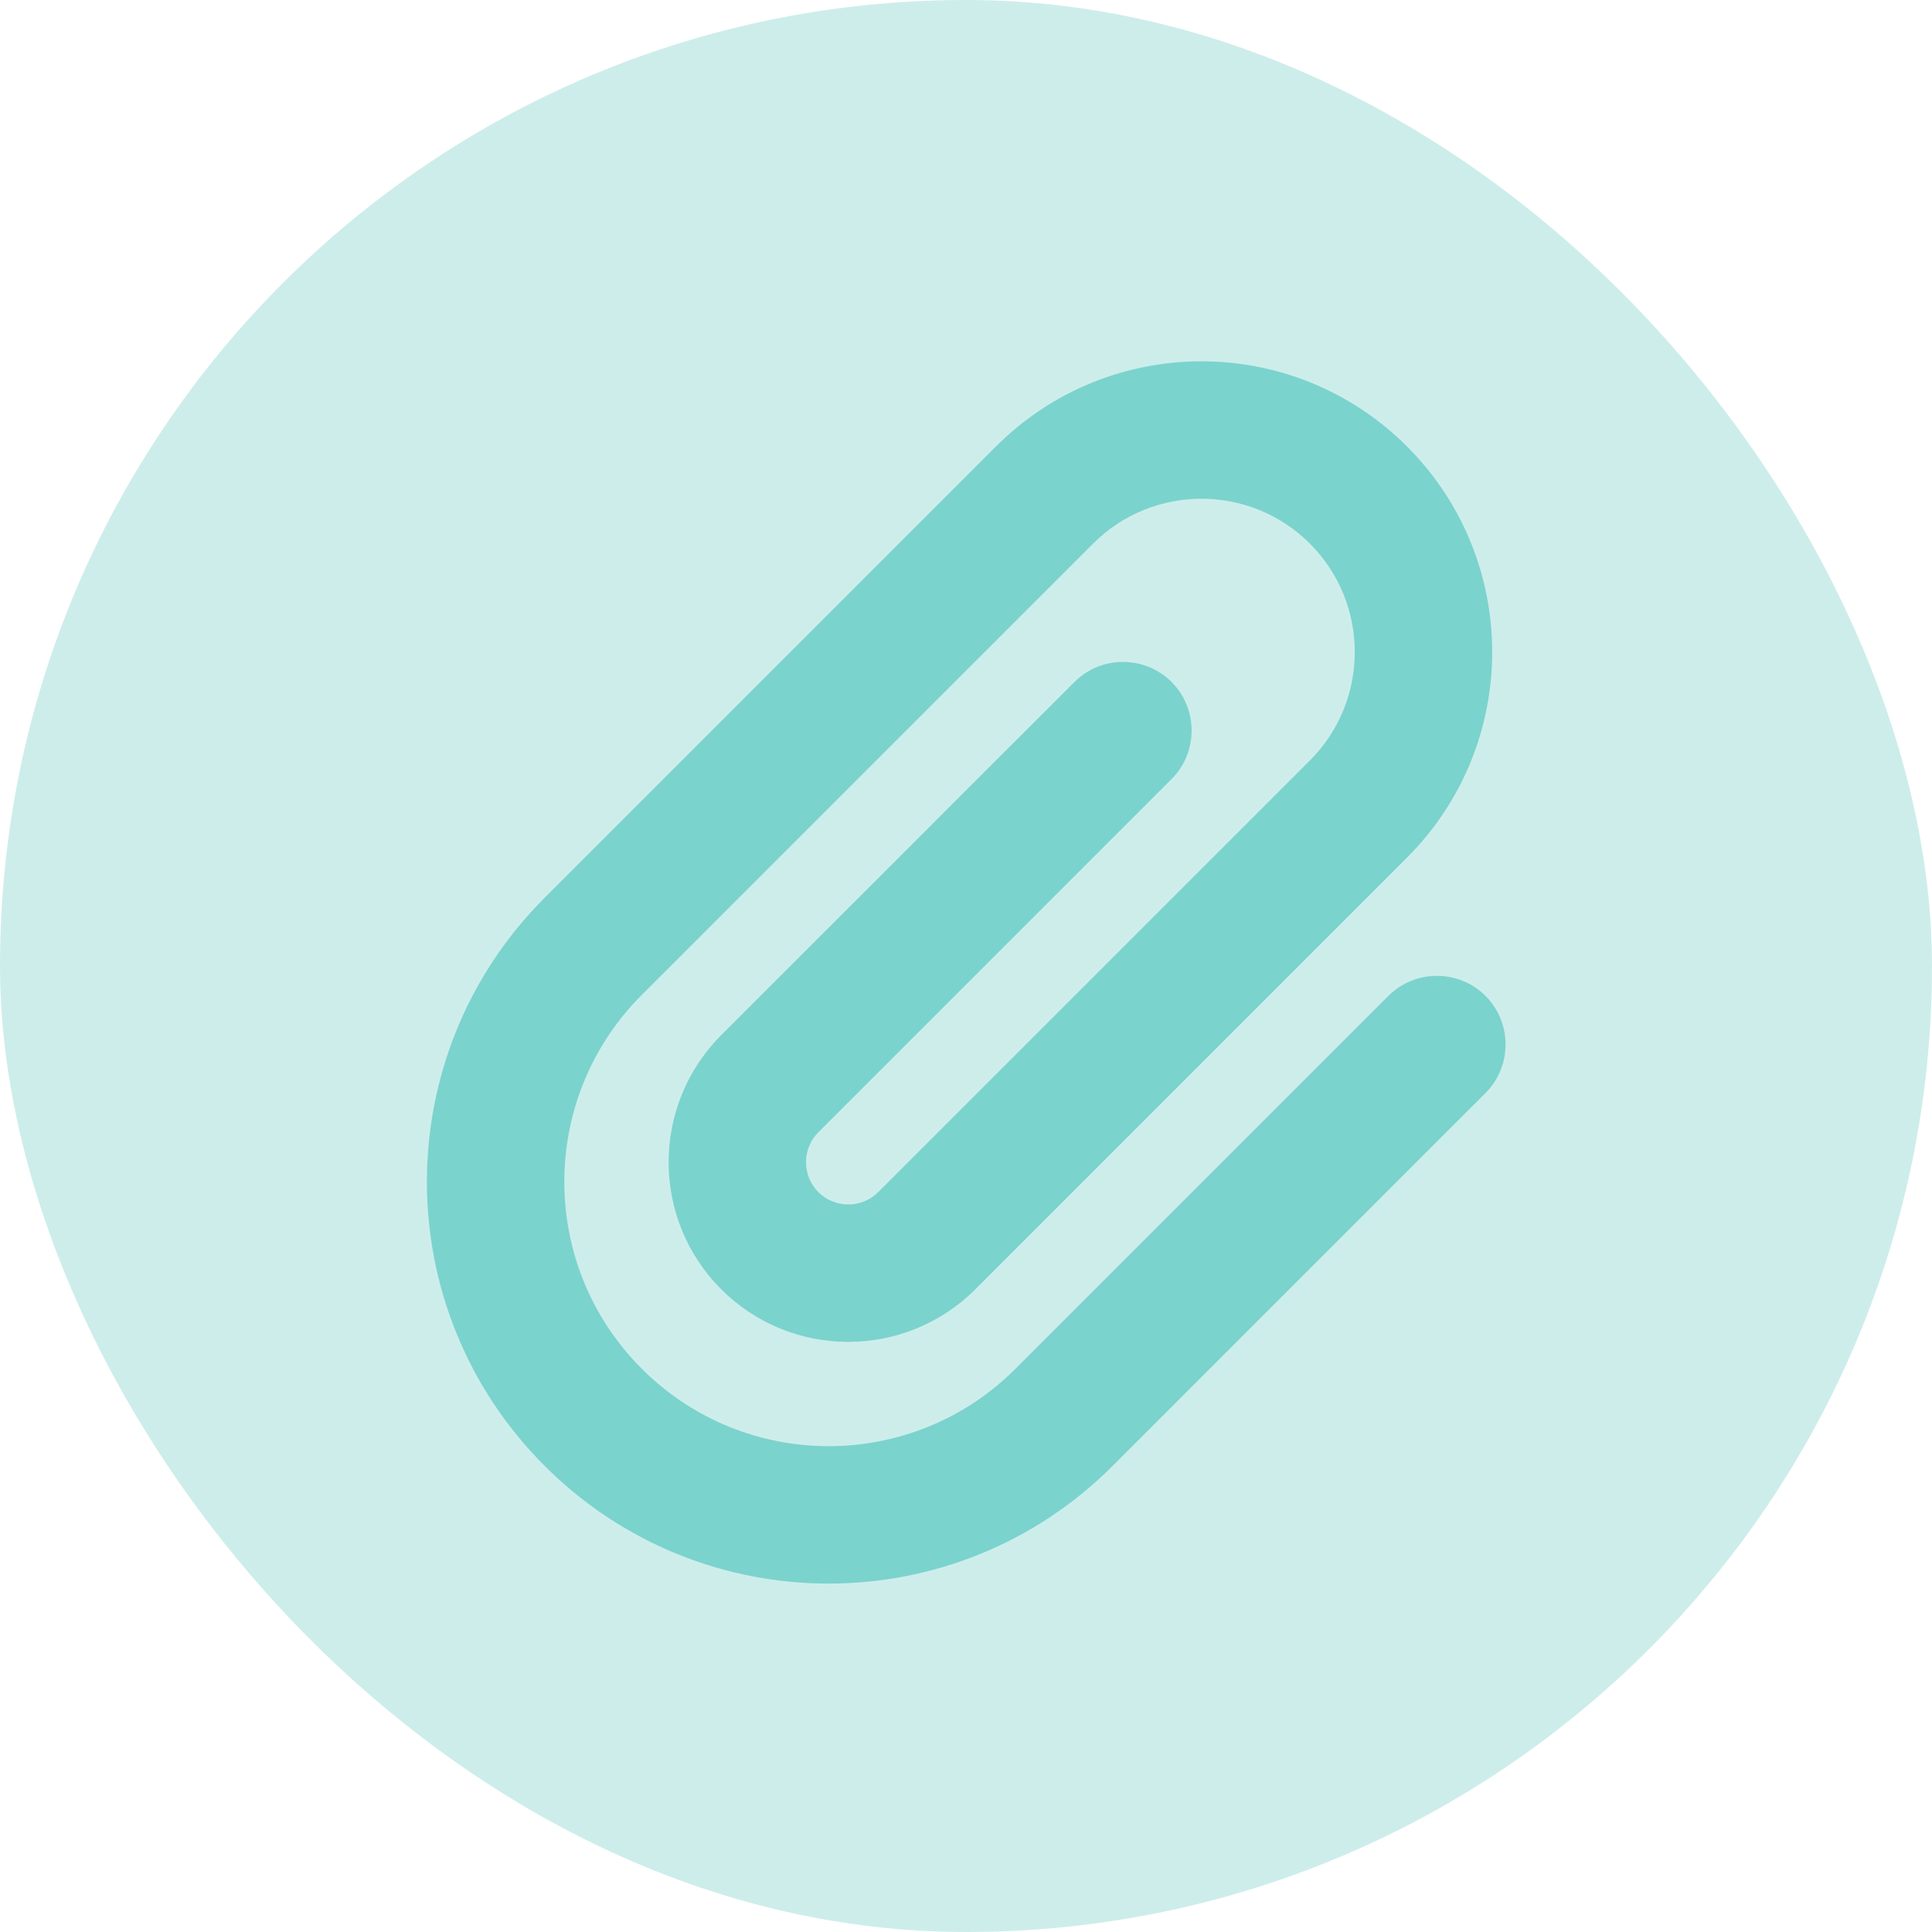 <svg width="40" height="40" viewBox="0 0 40 40" fill="none" xmlns="http://www.w3.org/2000/svg">
<rect width="40" height="40" rx="20" fill="#CDEDEB"/>
<g clip-path="url(#clip0_106_1688)">
<path opacity="0.4" d="M27.12 11.255C25.881 10.016 23.87 10.016 22.631 11.255L13.287 20.599C11.149 22.737 11.149 26.2 13.287 28.338C15.425 30.476 18.888 30.476 21.026 28.338L28.745 20.619C29.298 20.066 30.202 20.066 30.756 20.619C31.309 21.173 31.309 22.077 30.756 22.63L23.037 30.349C19.787 33.599 14.526 33.599 11.276 30.349C8.026 27.099 8.026 21.838 11.276 18.588L20.62 9.244C22.971 6.893 26.779 6.893 29.131 9.244C31.482 11.596 31.482 15.404 29.131 17.755L20.193 26.693C18.741 28.145 16.384 28.145 14.932 26.693C13.48 25.241 13.48 22.884 14.932 21.432L22.245 14.12C22.798 13.566 23.702 13.566 24.256 14.12C24.809 14.673 24.809 15.577 24.256 16.13L16.943 23.443C16.603 23.783 16.603 24.342 16.943 24.682C17.283 25.022 17.842 25.022 18.182 24.682L27.12 15.745C28.359 14.505 28.359 12.495 27.12 11.255Z" fill="#00AEA0"/>
</g>
<defs>
<clipPath id="clip0_106_1688">
<rect width="22.75" height="26" fill="white" transform="translate(8.625 7)"/>
</clipPath>
</defs>
</svg>
